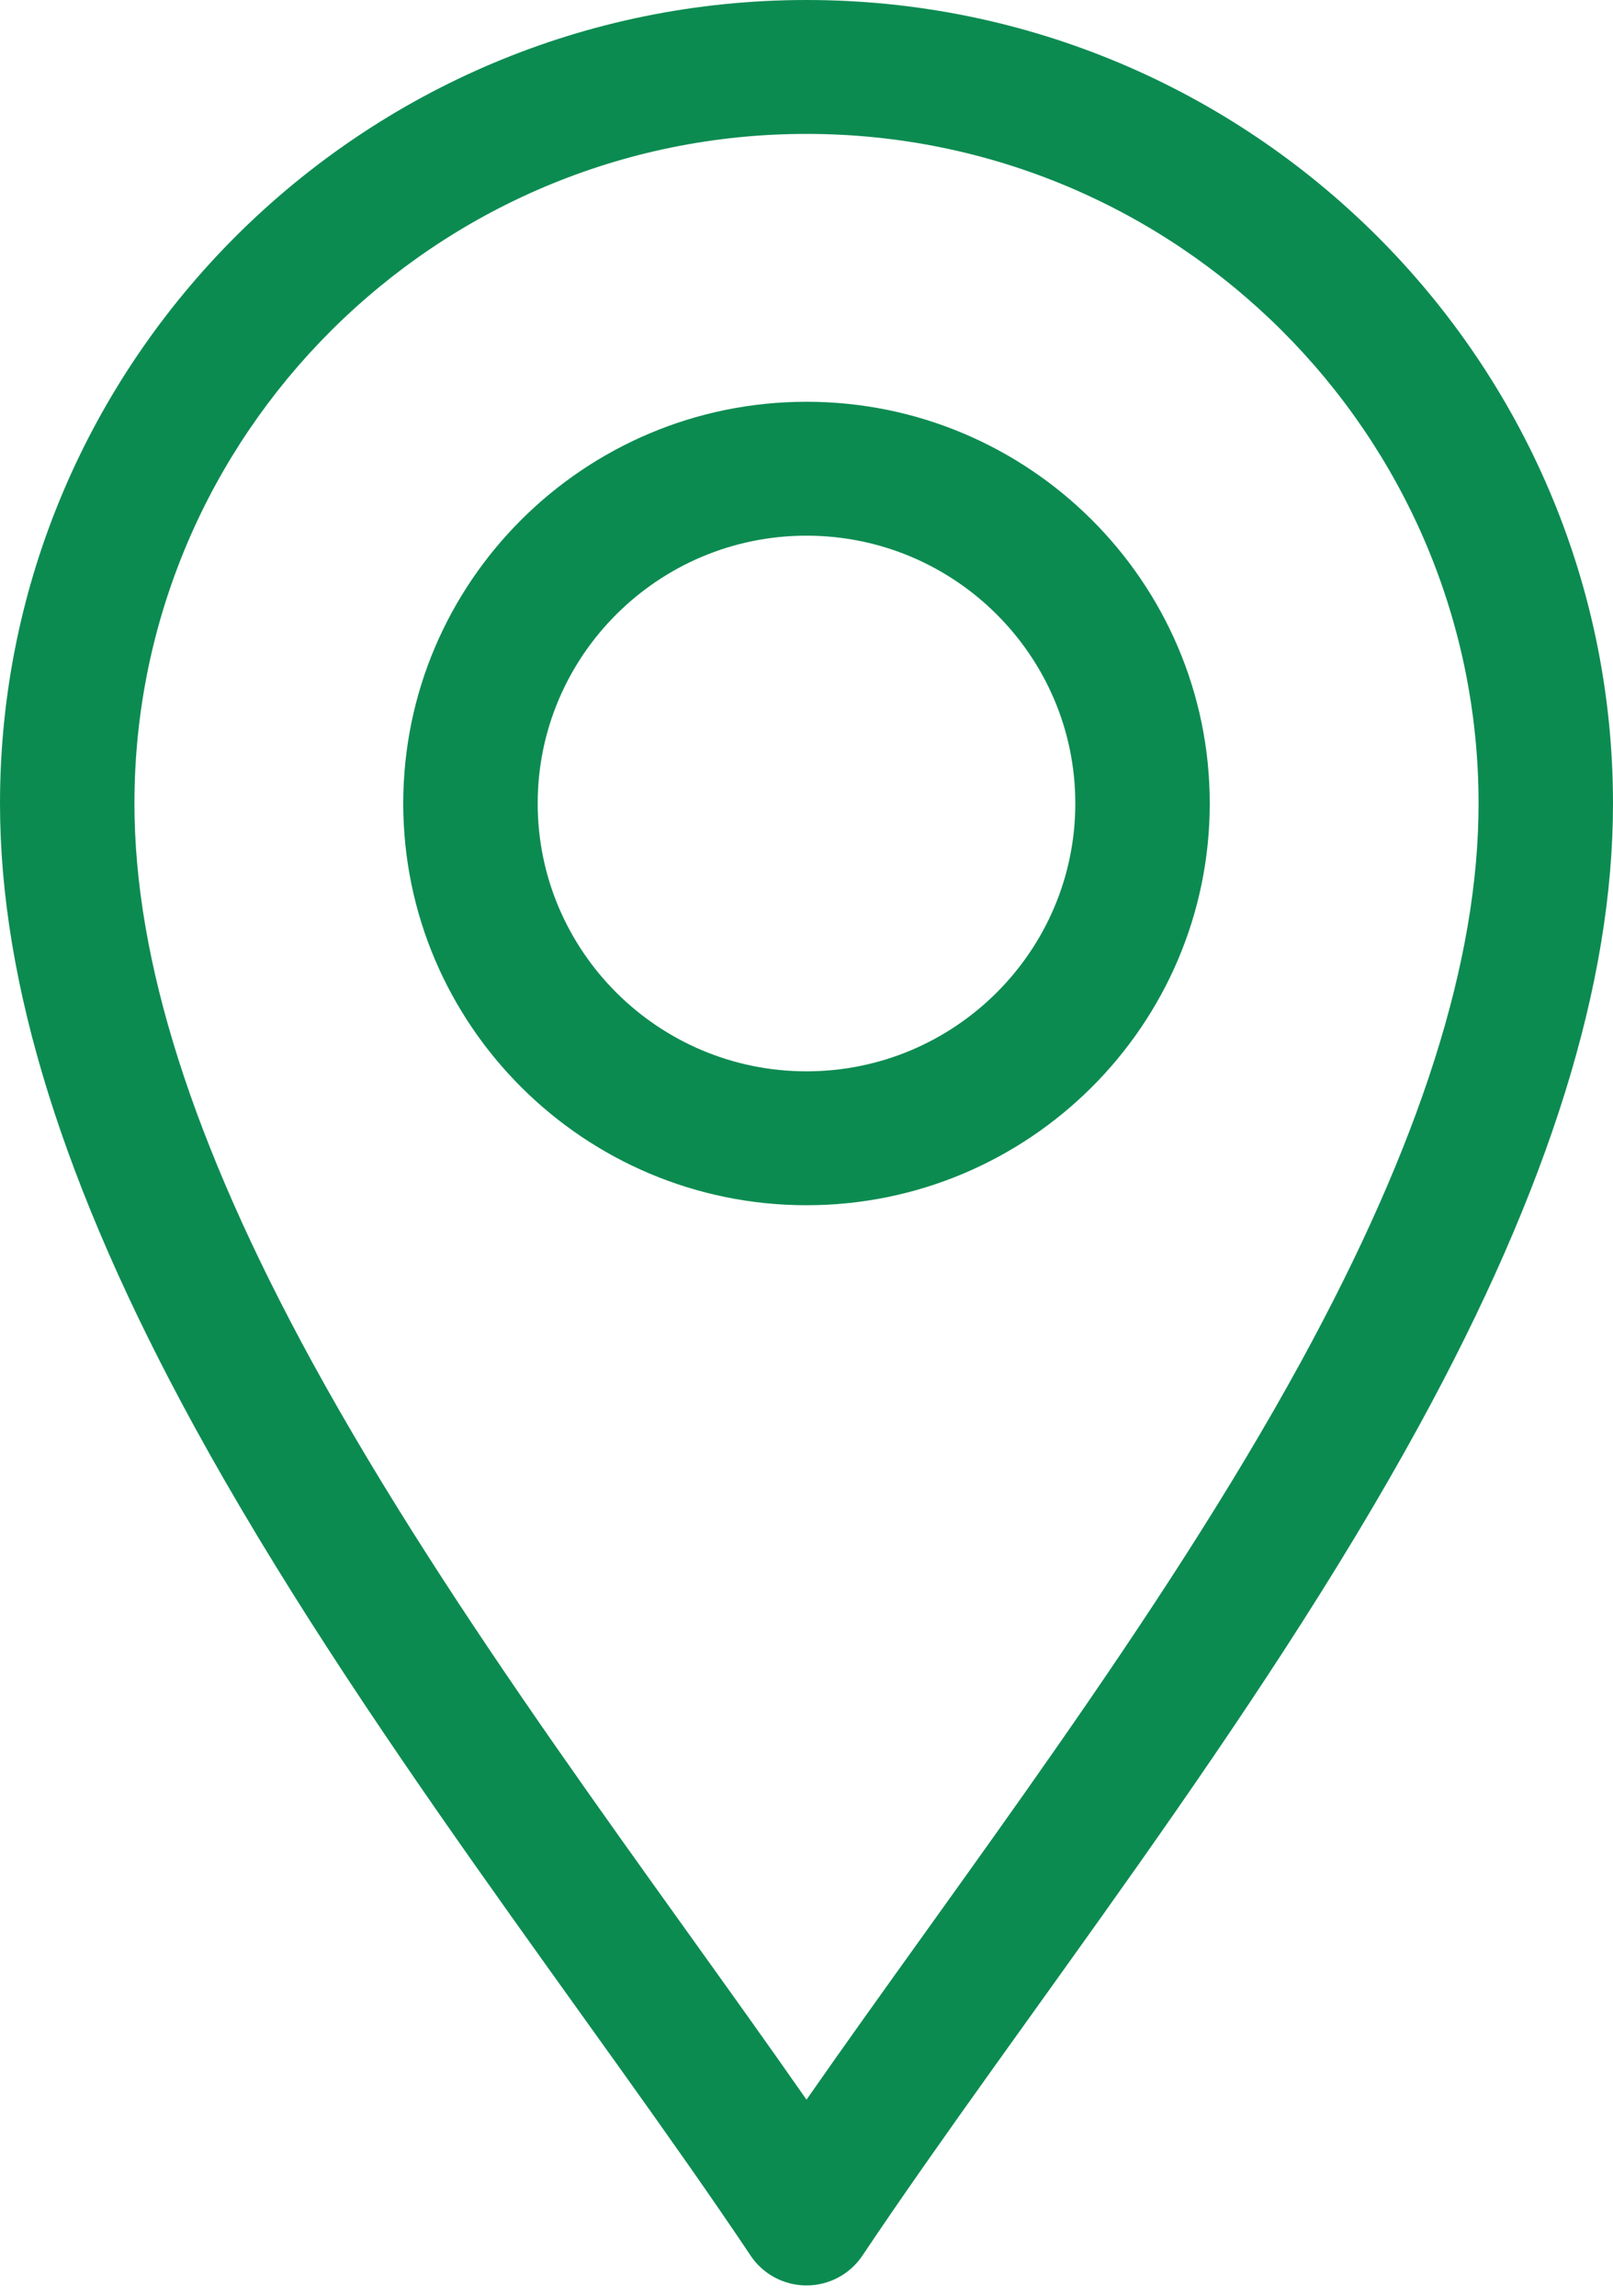 <svg width="26" height="37" viewBox="0 0 26 37" fill="none" xmlns="http://www.w3.org/2000/svg">
<g clip-path="url(#clip0_370_7265)">
<path d="M12.099 36.353C12.3 36.653 12.638 36.833 13 36.833C13.362 36.833 13.7 36.653 13.901 36.353C16.465 32.523 20.241 27.792 22.873 22.98C24.977 19.133 26 15.852 26 12.95C26 5.809 20.168 0 13 0C5.832 0 0 5.809 0 12.949C0 15.852 1.023 19.132 3.127 22.98C5.757 27.787 9.54 32.529 12.099 36.352V36.353ZM13 2.158C18.973 2.158 23.833 6.999 23.833 12.949C23.833 15.482 22.896 18.425 20.97 21.948C18.703 26.095 15.465 30.302 13 33.839C10.535 30.302 7.298 26.095 5.03 21.948C3.104 18.425 2.167 15.482 2.167 12.949C2.167 6.999 7.027 2.158 13 2.158Z" fill="#0C8B51"/>
<path d="M13 19.424C16.584 19.424 19.5 16.519 19.5 12.949C19.5 9.379 16.584 6.475 13 6.475C9.416 6.475 6.5 9.379 6.5 12.949C6.5 16.519 9.416 19.424 13 19.424ZM13 8.633C15.389 8.633 17.333 10.569 17.333 12.949C17.333 15.329 15.389 17.266 13 17.266C10.611 17.266 8.667 15.329 8.667 12.949C8.667 10.569 10.611 8.633 13 8.633Z" fill="#0C8B51"/>
</g>
<defs>
<clipPath id="clip0_370_7265">
<rect width="26" height="36.833" fill="white"/>
</clipPath>
</defs>
</svg>
